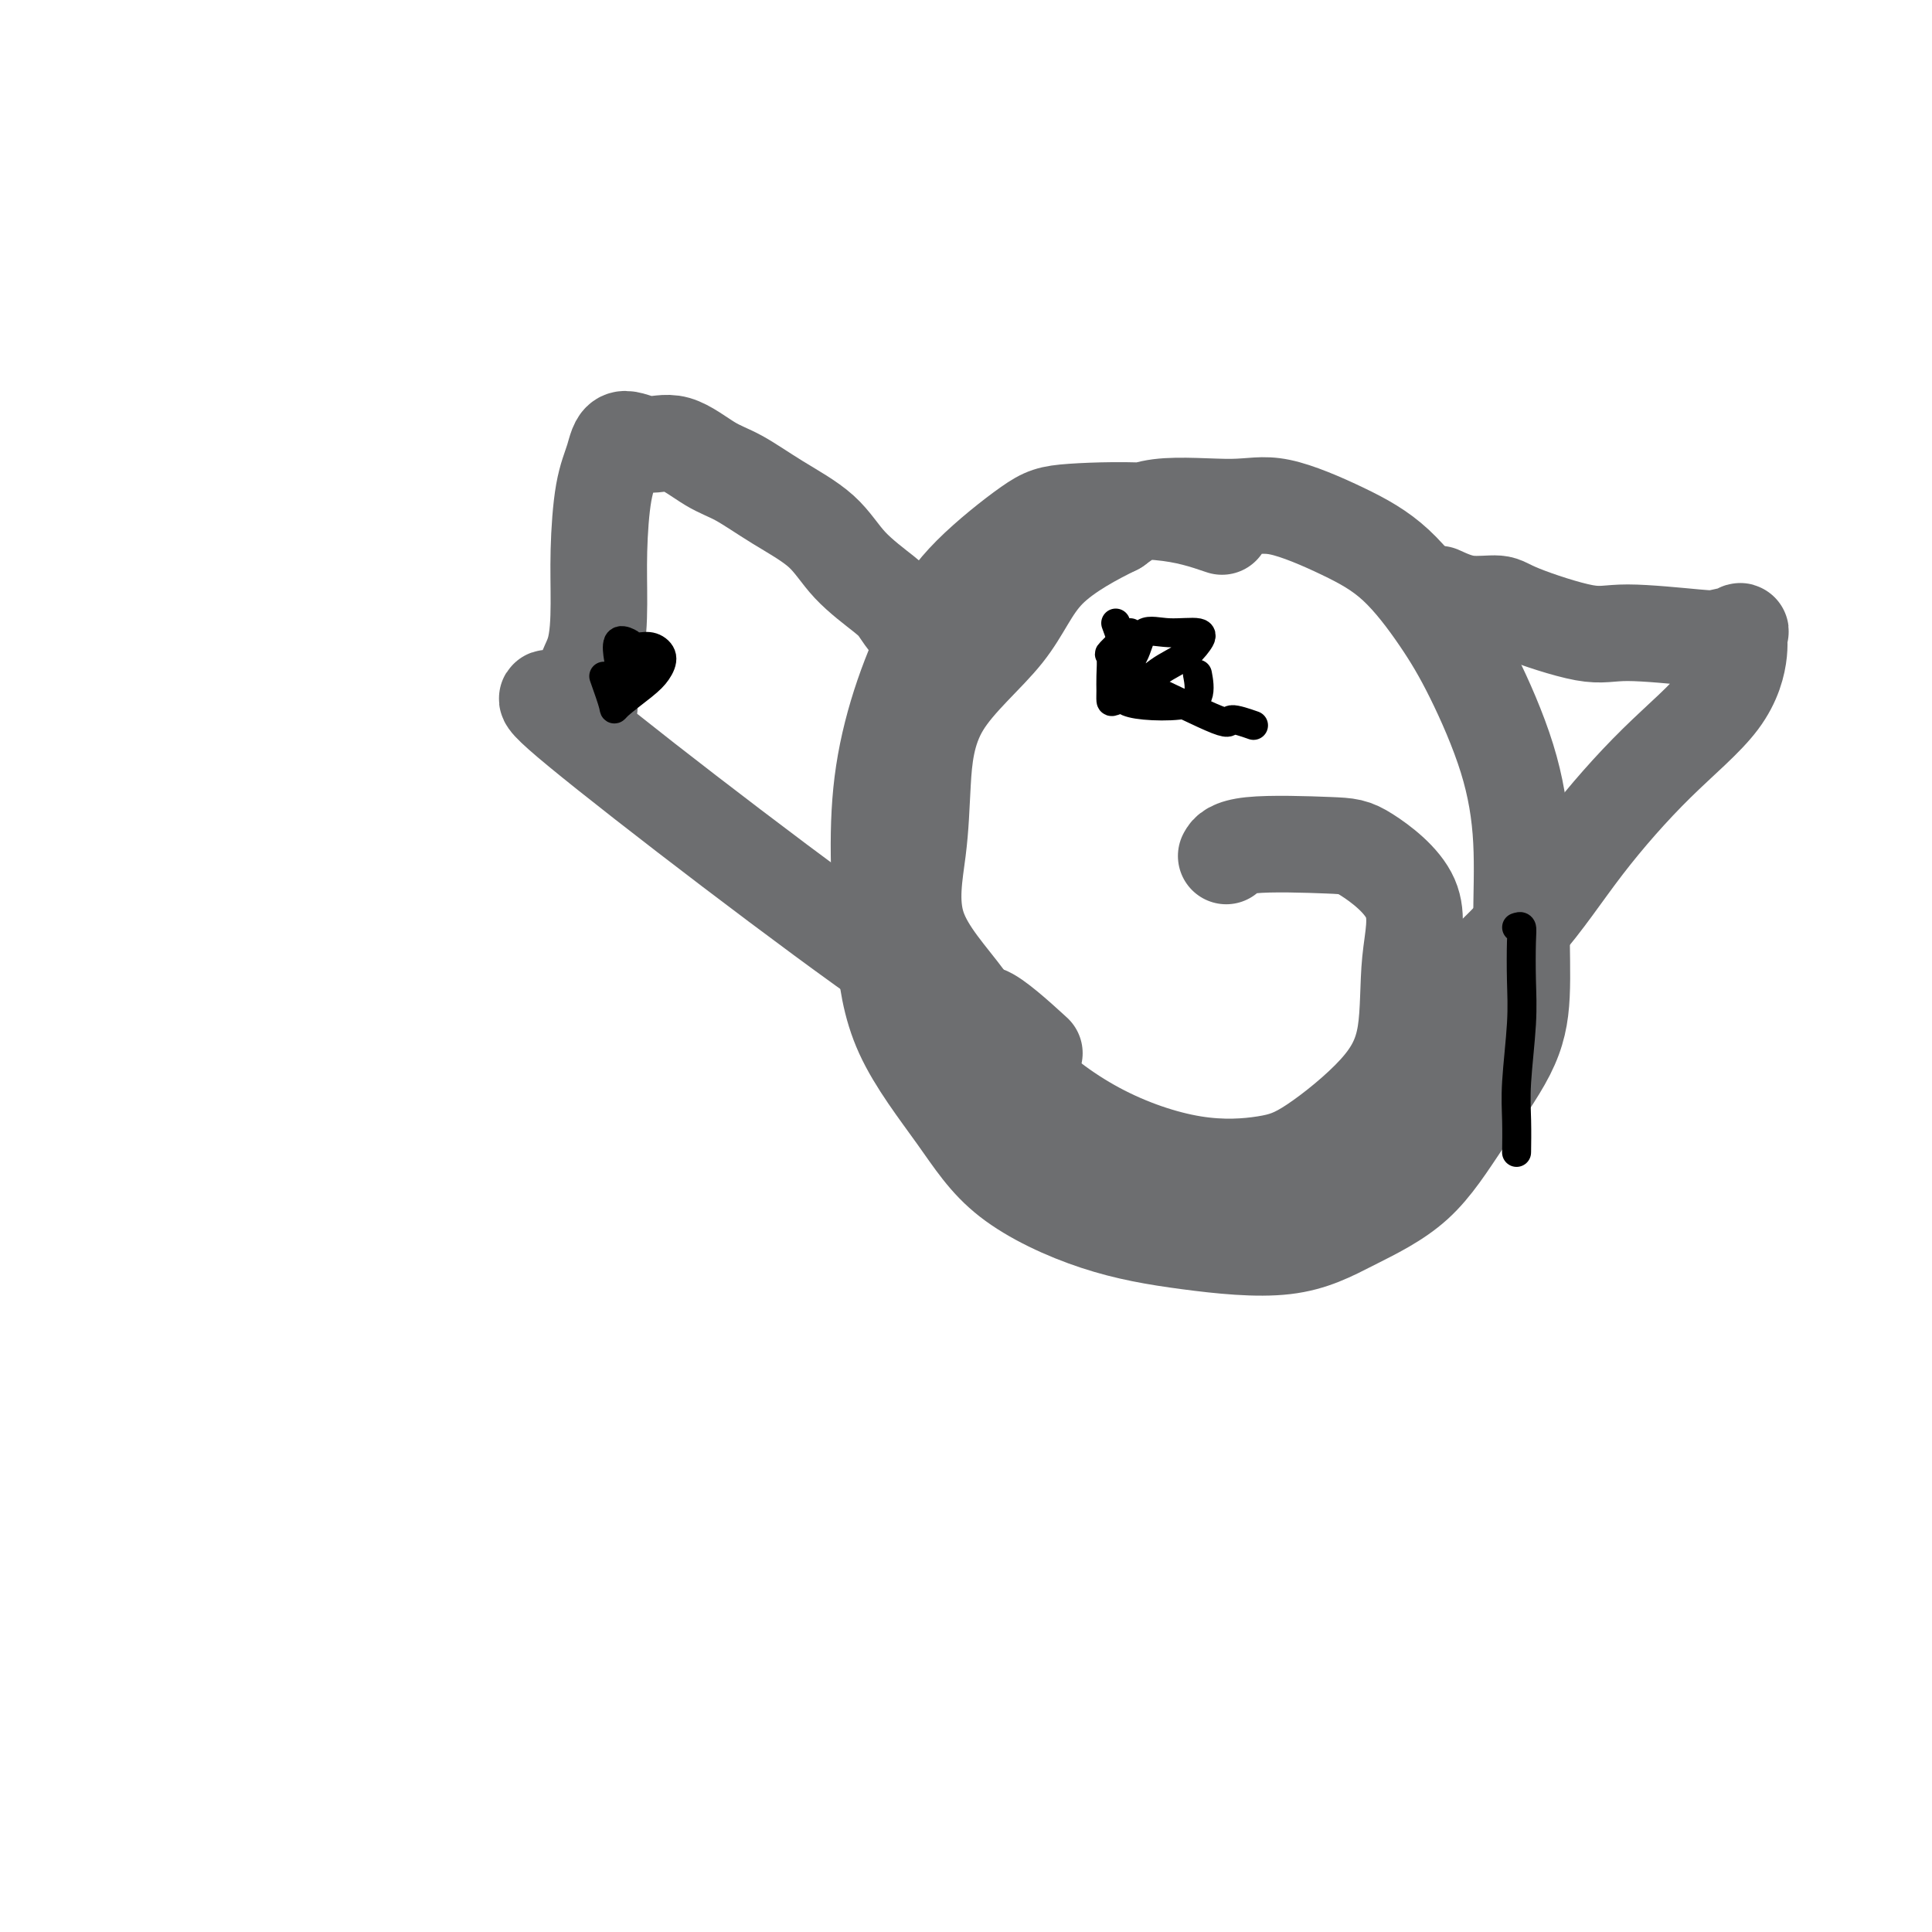 <svg viewBox='0 0 400 400' version='1.1' xmlns='http://www.w3.org/2000/svg' xmlns:xlink='http://www.w3.org/1999/xlink'><g fill='none' stroke='#6D6E70' stroke-width='20' stroke-linecap='round' stroke-linejoin='round'><path d='M253,109c-3.646,-1.240 -7.292,-2.481 -13,-3c-5.708,-0.519 -13.478,-0.317 -18,0c-4.522,0.317 -5.796,0.748 -9,3c-3.204,2.252 -8.337,6.326 -12,10c-3.663,3.674 -5.855,6.950 -8,11c-2.145,4.050 -4.243,8.875 -6,14c-1.757,5.125 -3.172,10.550 -4,16c-0.828,5.450 -1.067,10.926 -1,17c0.067,6.074 0.442,12.747 1,19c0.558,6.253 1.299,12.088 4,18c2.701,5.912 7.361,11.903 11,17c3.639,5.097 6.256,9.300 11,13c4.744,3.700 11.616,6.898 18,9c6.384,2.102 12.279,3.108 19,4c6.721,0.892 14.269,1.671 20,1c5.731,-0.671 9.645,-2.791 14,-5c4.355,-2.209 9.153,-4.508 13,-8c3.847,-3.492 6.745,-8.176 10,-13c3.255,-4.824 6.866,-9.786 9,-14c2.134,-4.214 2.789,-7.680 3,-12c0.211,-4.320 -0.022,-9.493 0,-15c0.022,-5.507 0.299,-11.346 0,-17c-0.299,-5.654 -1.175,-11.122 -3,-17c-1.825,-5.878 -4.601,-12.165 -7,-17c-2.399,-4.835 -4.421,-8.219 -7,-12c-2.579,-3.781 -5.713,-7.958 -9,-11c-3.287,-3.042 -6.726,-4.948 -11,-7c-4.274,-2.052 -9.383,-4.251 -13,-5c-3.617,-0.749 -5.743,-0.048 -10,0c-4.257,0.048 -10.645,-0.558 -15,0c-4.355,0.558 -6.678,2.279 -9,4'/><path d='M231,109c-4.212,2.055 -10.240,5.192 -14,9c-3.760,3.808 -5.250,8.287 -9,13c-3.750,4.713 -9.758,9.661 -13,15c-3.242,5.339 -3.716,11.068 -4,16c-0.284,4.932 -0.376,9.065 -1,14c-0.624,4.935 -1.780,10.672 0,16c1.780,5.328 6.497,10.249 10,15c3.503,4.751 5.791,9.333 10,14c4.209,4.667 10.340,9.418 17,13c6.660,3.582 13.848,5.996 20,7c6.152,1.004 11.268,0.599 15,0c3.732,-0.599 6.080,-1.391 10,-4c3.920,-2.609 9.413,-7.035 13,-11c3.587,-3.965 5.269,-7.468 6,-12c0.731,-4.532 0.512,-10.092 1,-15c0.488,-4.908 1.682,-9.164 0,-13c-1.682,-3.836 -6.241,-7.252 -9,-9c-2.759,-1.748 -3.719,-1.829 -8,-2c-4.281,-0.171 -11.883,-0.431 -16,0c-4.117,0.431 -4.748,1.552 -5,2c-0.252,0.448 -0.126,0.224 0,0'/><path d='M195,136c-2.239,-2.138 -4.478,-4.275 -6,-6c-1.522,-1.725 -2.326,-3.037 -3,-4c-0.674,-0.963 -1.218,-1.578 -3,-3c-1.782,-1.422 -4.802,-3.652 -7,-6c-2.198,-2.348 -3.573,-4.813 -6,-7c-2.427,-2.187 -5.904,-4.097 -9,-6c-3.096,-1.903 -5.810,-3.799 -8,-5c-2.190,-1.201 -3.857,-1.709 -6,-3c-2.143,-1.291 -4.763,-3.366 -7,-4c-2.237,-0.634 -4.092,0.175 -6,0c-1.908,-0.175 -3.870,-1.332 -5,-1c-1.130,0.332 -1.428,2.152 -2,4c-0.572,1.848 -1.418,3.722 -2,7c-0.582,3.278 -0.899,7.960 -1,12c-0.101,4.040 0.016,7.437 0,11c-0.016,3.563 -0.163,7.290 -1,10c-0.837,2.710 -2.363,4.403 -2,7c0.363,2.597 2.614,6.099 -1,5c-3.614,-1.099 -13.093,-6.797 0,4c13.093,10.797 48.757,38.090 66,50c17.243,11.910 16.065,8.437 18,9c1.935,0.563 6.981,5.161 9,7c2.019,1.839 1.009,0.920 0,0'/><path d='M298,123c1.914,0.873 3.829,1.746 6,2c2.171,0.254 4.599,-0.110 6,0c1.401,0.110 1.776,0.696 5,2c3.224,1.304 9.296,3.327 13,4c3.704,0.673 5.041,-0.004 9,0c3.959,0.004 10.540,0.688 14,1c3.460,0.312 3.797,0.252 5,0c1.203,-0.252 3.270,-0.694 4,-1c0.730,-0.306 0.122,-0.474 0,0c-0.122,0.474 0.244,1.590 0,4c-0.244,2.410 -1.096,6.115 -4,10c-2.904,3.885 -7.860,7.949 -13,13c-5.140,5.051 -10.464,11.088 -15,17c-4.536,5.912 -8.285,11.697 -13,17c-4.715,5.303 -10.398,10.122 -14,14c-3.602,3.878 -5.124,6.813 -7,10c-1.876,3.187 -4.108,6.625 -5,8c-0.892,1.375 -0.446,0.688 0,0'/></g>
<g fill='none' stroke='#000000' stroke-width='6' stroke-linecap='round' stroke-linejoin='round'><path d='M125,140c0.862,2.434 1.725,4.867 2,6c0.275,1.133 -0.037,0.965 1,0c1.037,-0.965 3.422,-2.728 5,-4c1.578,-1.272 2.350,-2.053 3,-3c0.650,-0.947 1.179,-2.062 1,-3c-0.179,-0.938 -1.067,-1.701 -2,-2c-0.933,-0.299 -1.910,-0.136 -3,0c-1.090,0.136 -2.294,0.245 -3,1c-0.706,0.755 -0.915,2.156 -1,3c-0.085,0.844 -0.047,1.131 0,2c0.047,0.869 0.104,2.321 0,3c-0.104,0.679 -0.369,0.585 0,0c0.369,-0.585 1.373,-1.662 2,-3c0.627,-1.338 0.875,-2.936 1,-4c0.125,-1.064 0.125,-1.595 0,-2c-0.125,-0.405 -0.374,-0.686 -1,-1c-0.626,-0.314 -1.630,-0.661 -2,0c-0.370,0.661 -0.106,2.332 0,3c0.106,0.668 0.053,0.334 0,0'/><path d='M234,131c-1.691,1.679 -3.381,3.357 -4,4c-0.619,0.643 -0.165,0.250 0,1c0.165,0.750 0.041,2.642 0,4c-0.041,1.358 -0.000,2.183 0,3c0.000,0.817 -0.040,1.625 0,2c0.040,0.375 0.161,0.315 1,0c0.839,-0.315 2.398,-0.887 4,-2c1.602,-1.113 3.249,-2.767 5,-4c1.751,-1.233 3.608,-2.047 5,-3c1.392,-0.953 2.319,-2.047 3,-3c0.681,-0.953 1.117,-1.764 0,-2c-1.117,-0.236 -3.787,0.104 -6,0c-2.213,-0.104 -3.968,-0.652 -5,0c-1.032,0.652 -1.339,2.504 -2,4c-0.661,1.496 -1.675,2.636 -2,4c-0.325,1.364 0.040,2.950 0,4c-0.040,1.050 -0.484,1.563 0,2c0.484,0.437 1.895,0.800 4,1c2.105,0.200 4.904,0.239 7,0c2.096,-0.239 3.487,-0.757 4,-2c0.513,-1.243 0.146,-3.212 0,-4c-0.146,-0.788 -0.073,-0.394 0,0'/><path d='M231,129c1.616,4.494 3.232,8.987 4,11c0.768,2.013 0.686,1.545 4,3c3.314,1.455 10.022,4.833 13,6c2.978,1.167 2.225,0.122 3,0c0.775,-0.122 3.079,0.679 4,1c0.921,0.321 0.461,0.160 0,0'/><path d='M314,192c0.420,-0.148 0.841,-0.296 1,0c0.159,0.296 0.057,1.034 0,3c-0.057,1.966 -0.068,5.158 0,8c0.068,2.842 0.214,5.333 0,9c-0.214,3.667 -0.789,8.509 -1,12c-0.211,3.491 -0.057,5.632 0,8c0.057,2.368 0.016,4.962 0,6c-0.016,1.038 -0.008,0.519 0,0'/></g>
</svg>